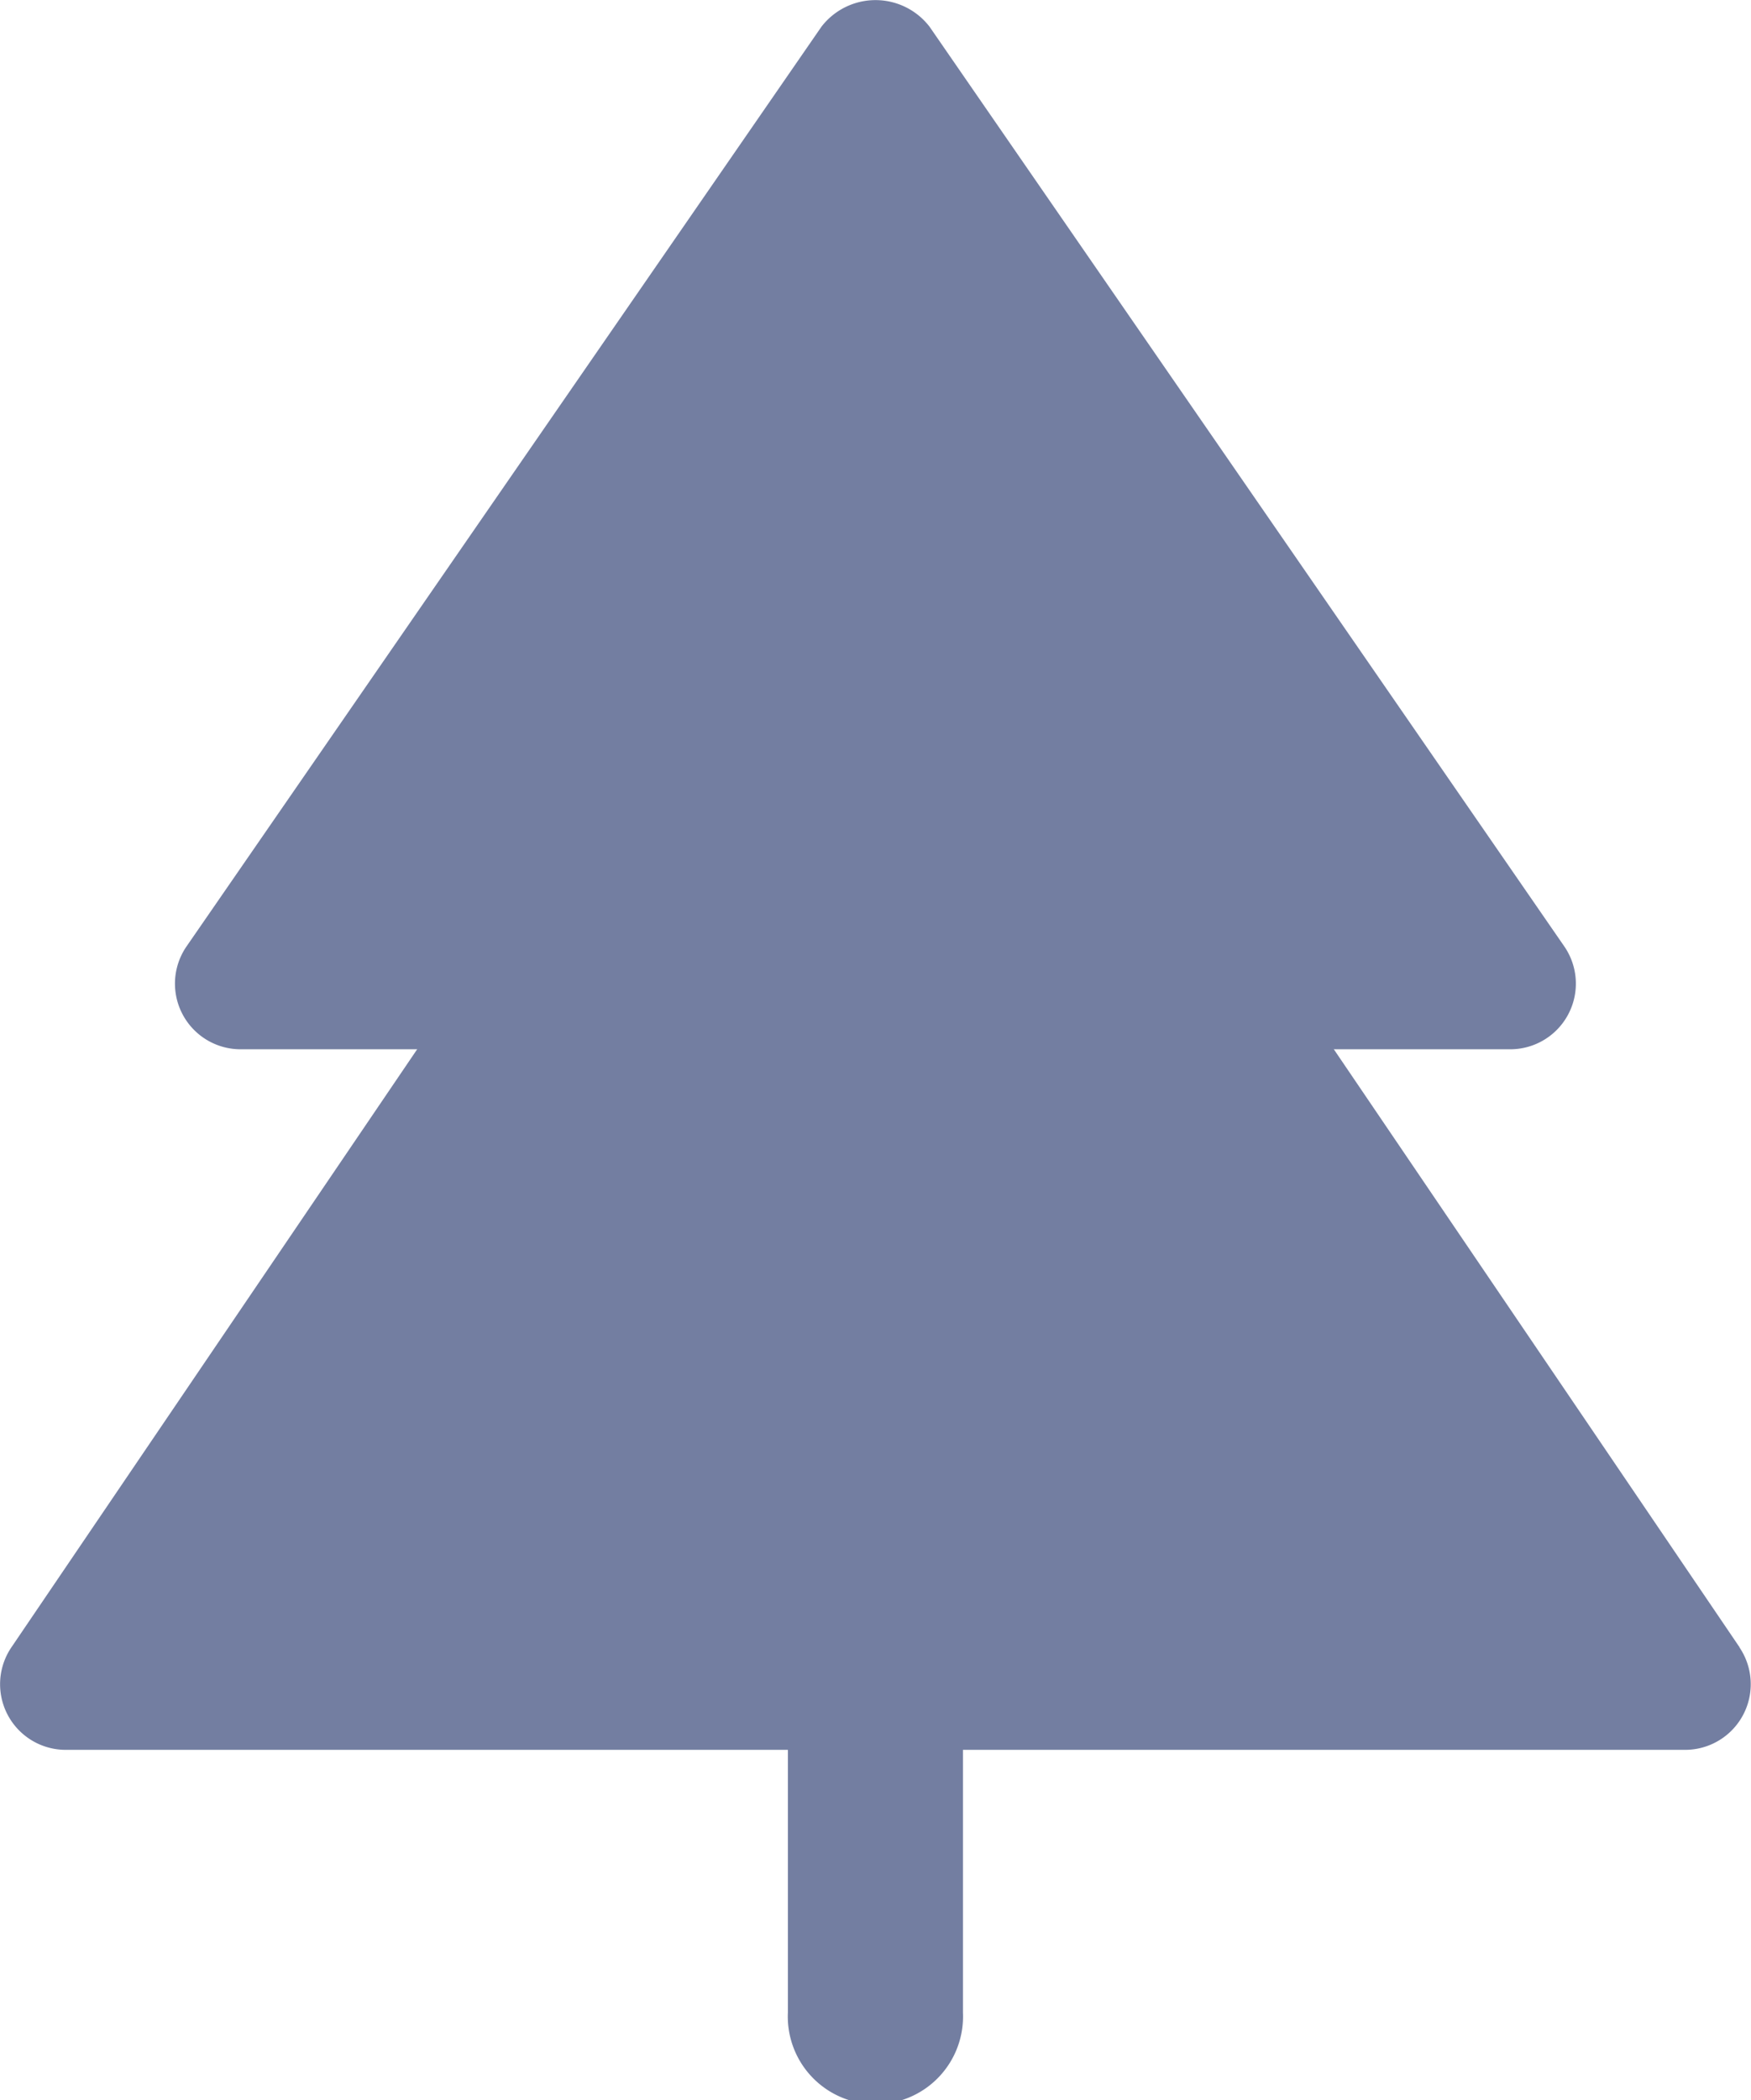 <svg id="Badges_NationalPark" data-name="Badges/NationalPark" xmlns="http://www.w3.org/2000/svg" width="10.112" height="12.124" viewBox="0 0 10.112 12.124">
  <path id="Path_8678" data-name="Path 8678" d="M12.046,14.865,9.373,10.927a.379.379,0,0,0-.526-.1.373.373,0,0,0-.159.313H5.424a.373.373,0,0,0-.159-.313.379.379,0,0,0-.526.1L2.066,14.865a.379.379,0,0,0,.313.592h9.353a.379.379,0,0,0,.313-.592Z" transform="translate(-2 -5.356)" fill="#737ea1"/>
  <path id="Path_8679" data-name="Path 8679" d="M12.022,5.532,8.357.224a.394.394,0,0,0-.624,0L4.067,5.532a.379.379,0,0,0,.312.595H11.71a.379.379,0,0,0,.312-.595Z" transform="translate(-2.989 -0.07)" fill="#737ea1"/>
  <path id="Path_8680" data-name="Path 8680" d="M11.506,18.05a.505.505,0,0,0-.506.506v2.022a.506.506,0,1,0,1.011,0V18.556A.505.505,0,0,0,11.506,18.05Z" transform="translate(-6.45 -8.96)" fill="#737ea1"/>
</svg>
